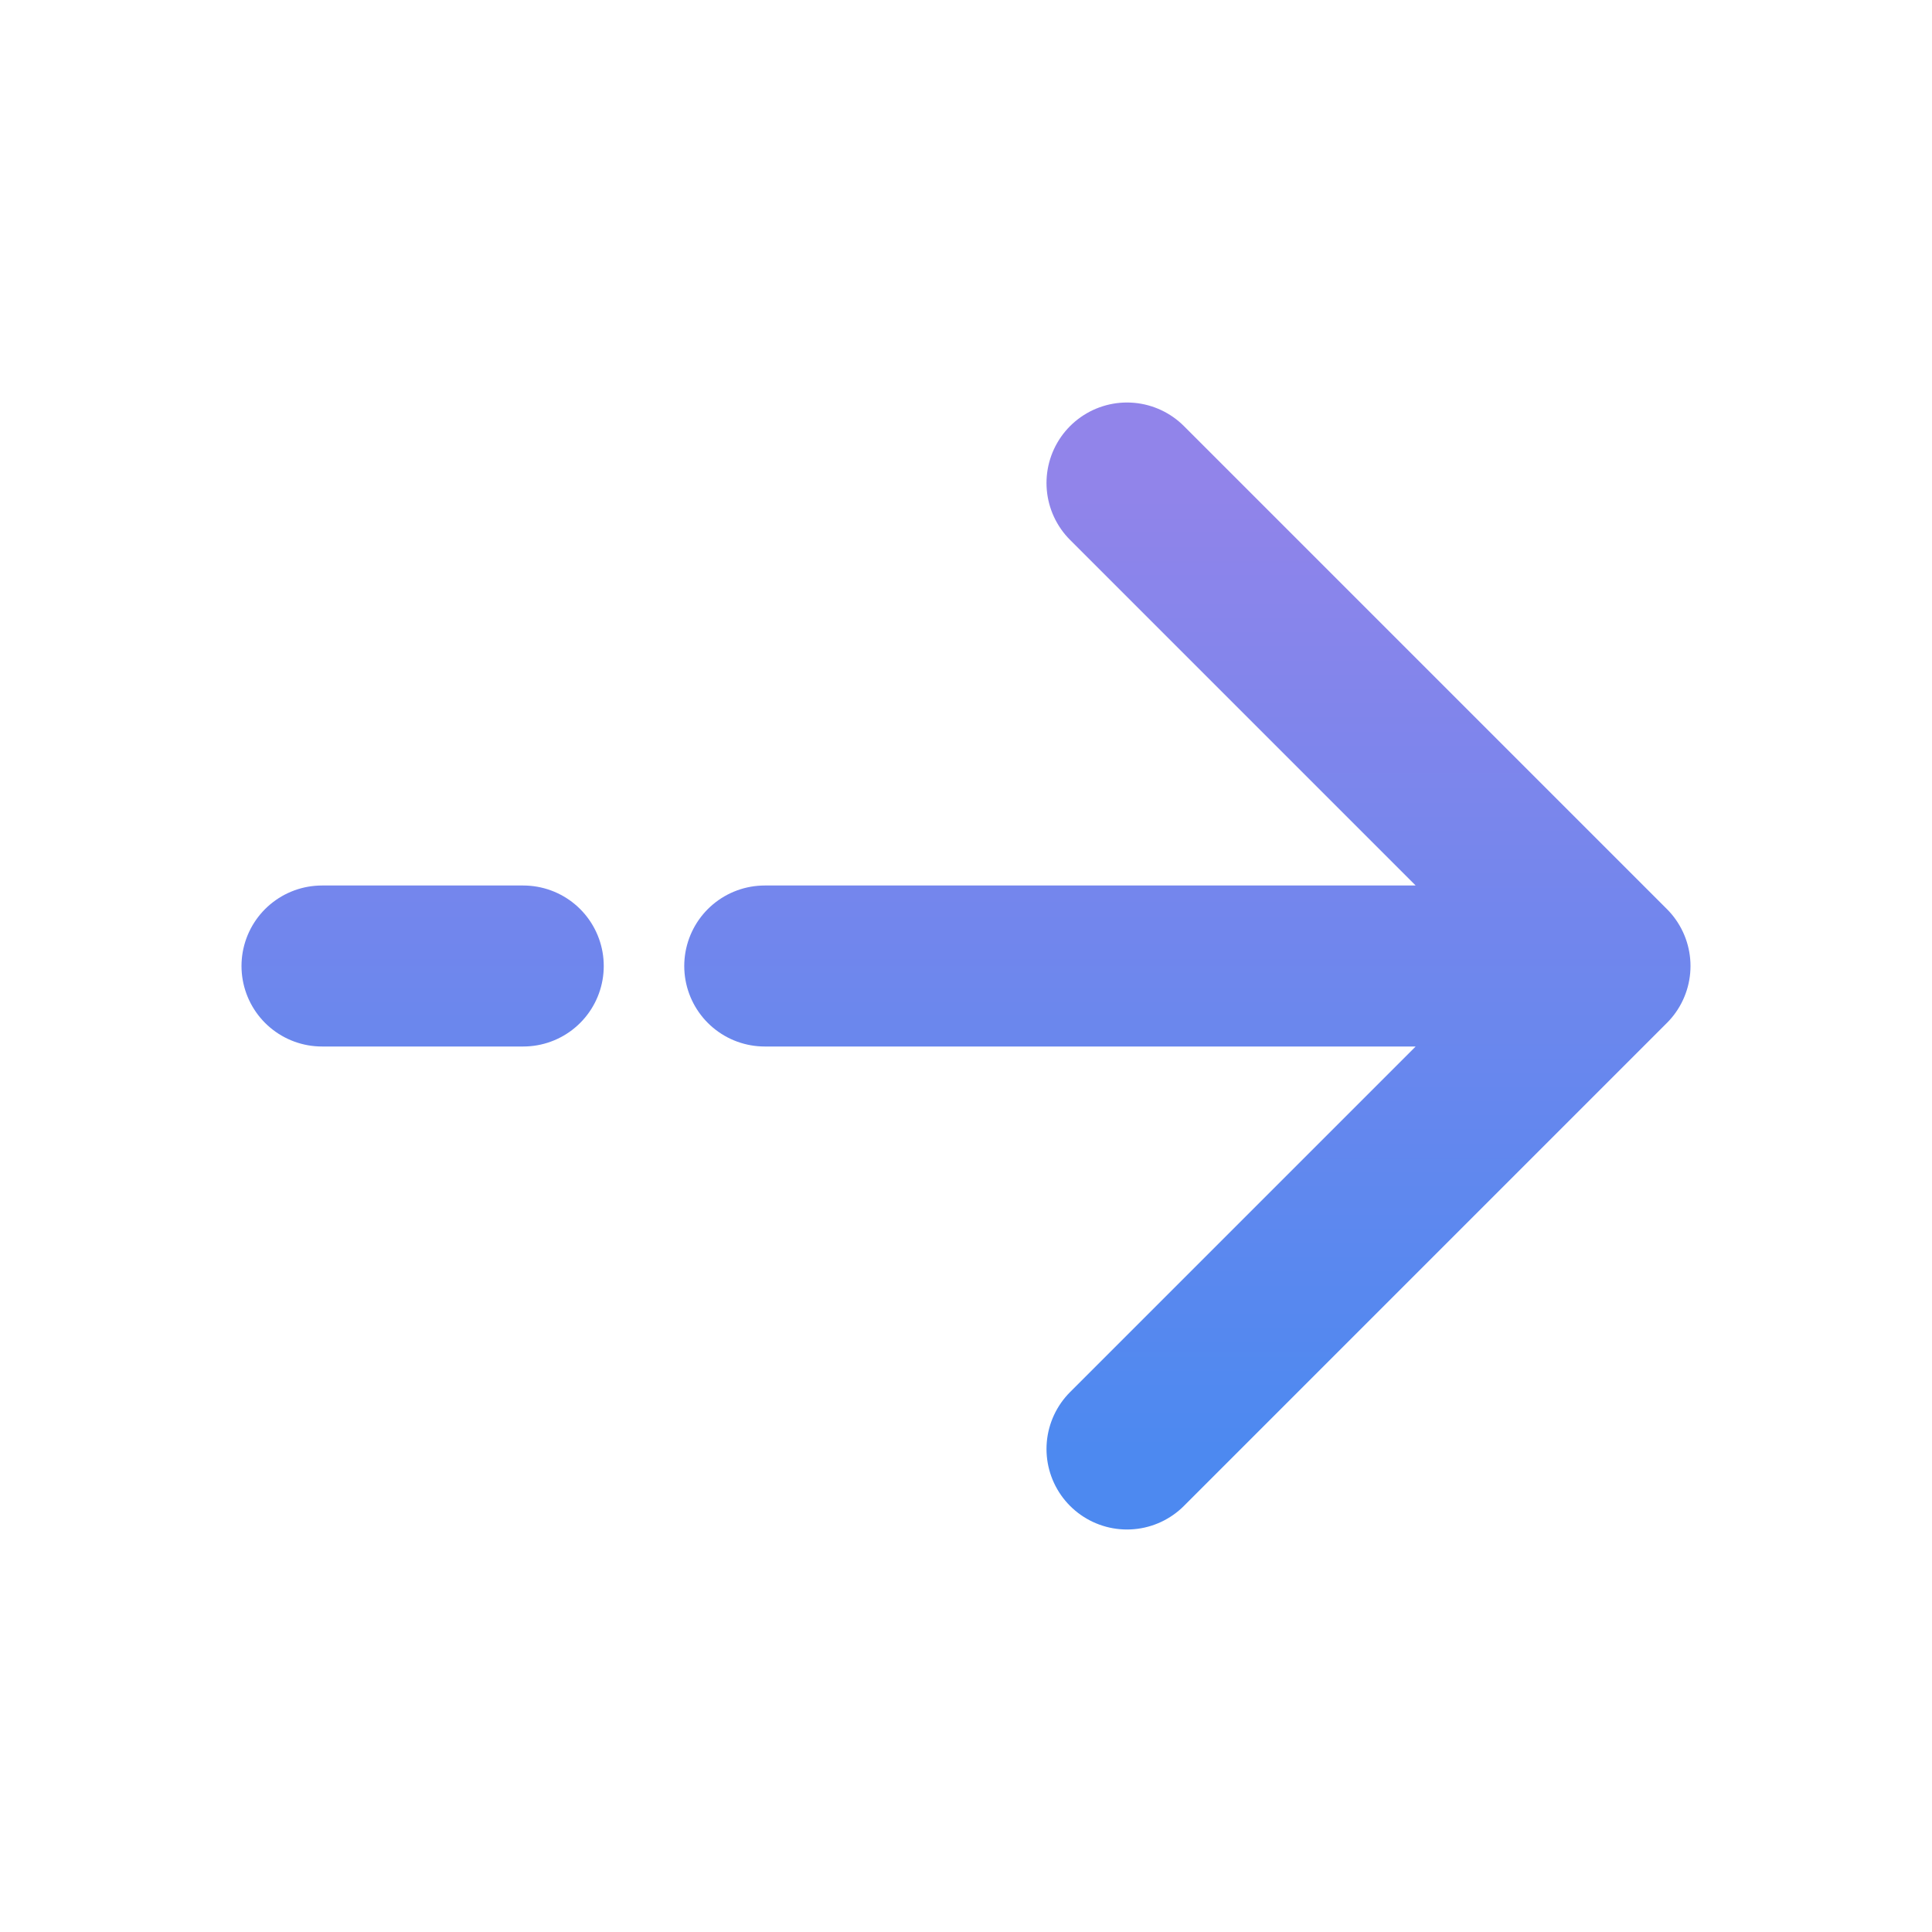 <svg width="24" height="24" viewBox="0 0 24 24" fill="none" xmlns="http://www.w3.org/2000/svg">
<g id="solar:arrow-up-broken">
<path id="Vector" d="M20 12L14 18M20 12L14 6M20 12L9.5 12M4 12L6.5 12" stroke="url(#paint0_linear_1_321)" stroke-width="2" stroke-linecap="round" stroke-linejoin="round"/>
</g>
<defs>
<linearGradient id="paint0_linear_1_321" x1="12" y1="18" x2="12" y2="6" gradientUnits="userSpaceOnUse">
<stop stop-color="#4D89F0"/>
<stop offset="1" stop-color="#9184EA"/>
</linearGradient>
</defs>
</svg>
